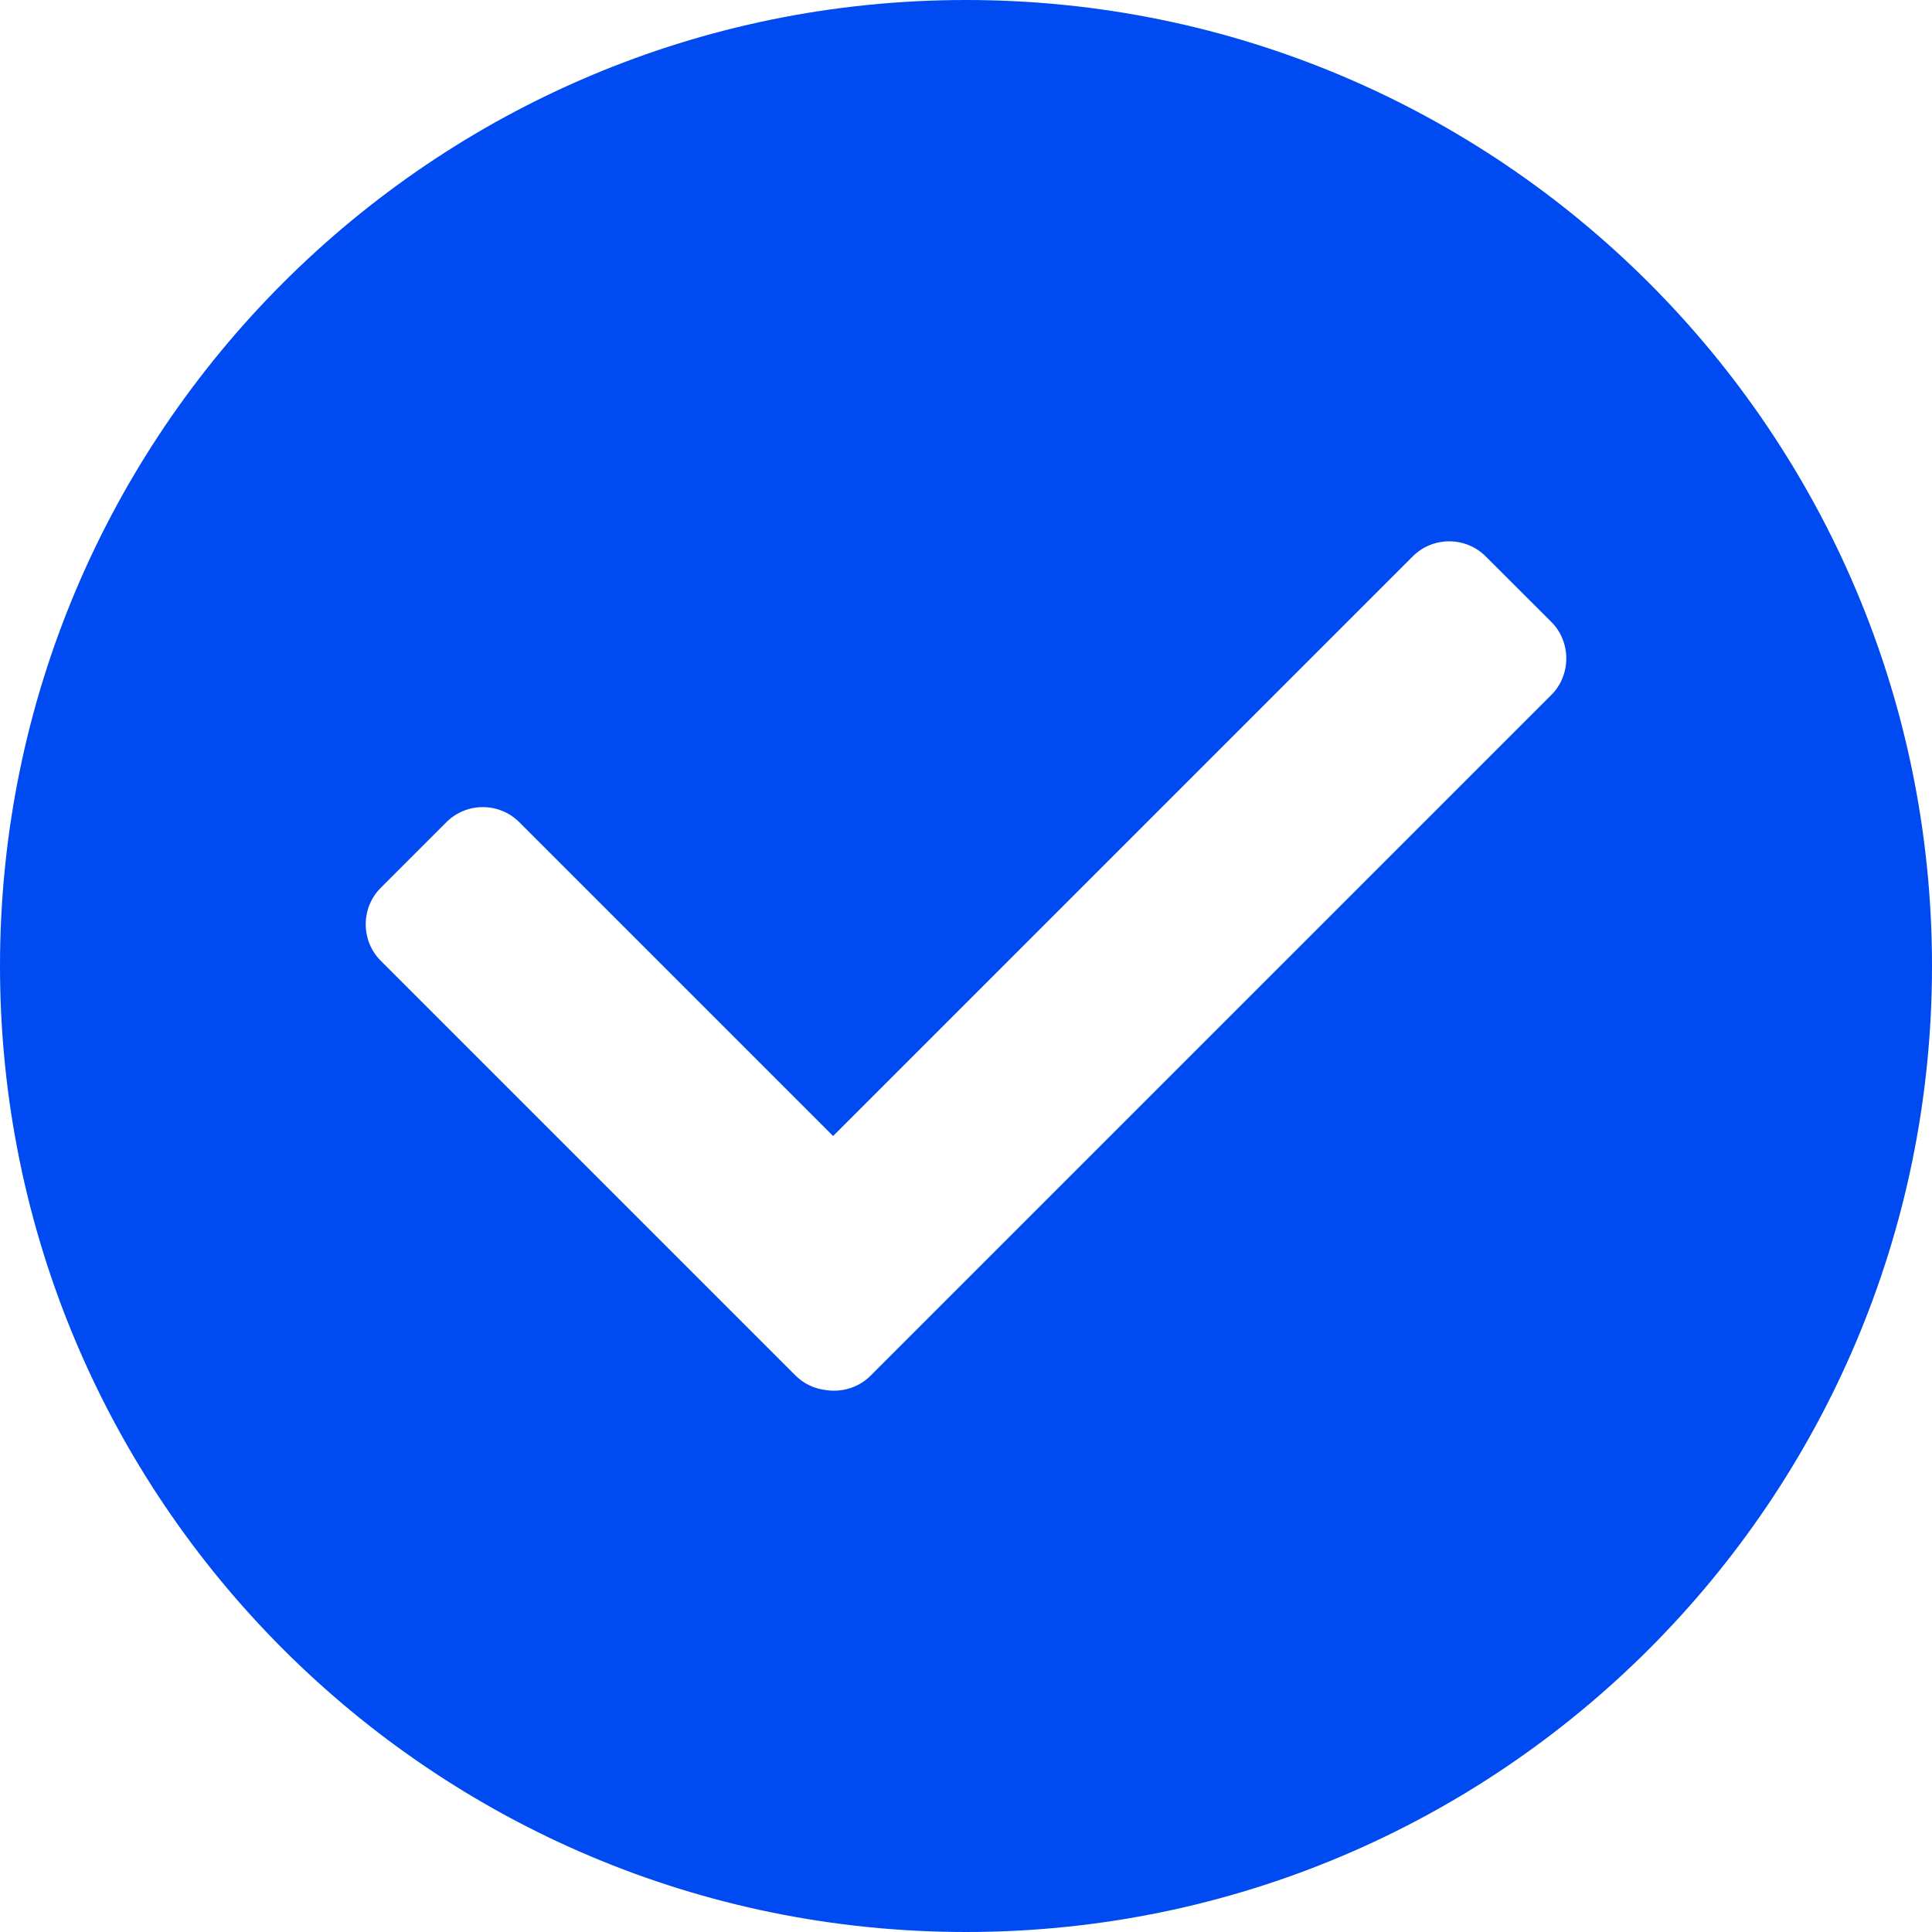 <svg width="18" height="18" viewBox="0 0 18 18" fill="none" xmlns="http://www.w3.org/2000/svg">
<g clip-path="url(#clip0_1094_2683)">
<path fill-rule="evenodd" clip-rule="evenodd" d="M9 18C4.03 18 0 13.97 0 9C0 4.03 4.03 0 9 0C13.97 0 18 4.03 18 9C18 13.97 13.97 18 9 18ZM7.762 10.584L13.163 5.183C13.35 4.996 13.656 4.998 13.841 5.183L14.454 5.795C14.639 5.98 14.639 6.289 14.454 6.474L8.111 12.817C7.997 12.931 7.838 12.975 7.688 12.95C7.586 12.937 7.488 12.892 7.411 12.815L3.547 8.951C3.362 8.766 3.36 8.459 3.547 8.272L4.159 7.66C4.346 7.473 4.651 7.473 4.838 7.66L7.762 10.584Z" fill="#004AF1"/>
</g>
<defs>
<clipPath id="clip0_1094_2683">
<rect width="18" height="18" fill="white"/>
</clipPath>
</defs>
</svg>
